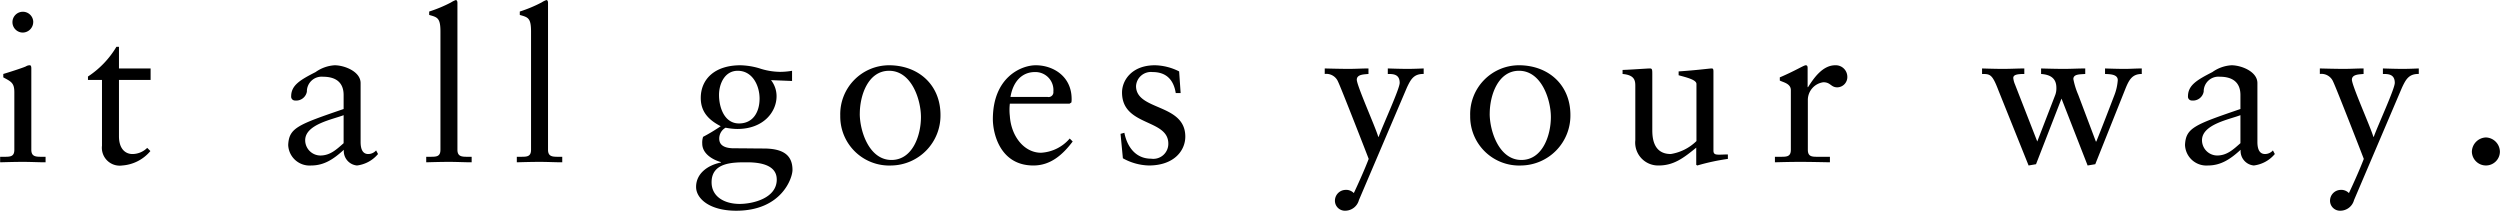 <svg id="imx03_catch-2.svg" xmlns="http://www.w3.org/2000/svg" width="353.219" height="29.781" viewBox="0 0 353.219 29.781">
  <defs>
    <style>
      .cls-1 {
        fill-rule: evenodd;
      }
    </style>
  </defs>
  <path id="Whether_driving_or_sitting_back_and_relaxing_it_all_goes_your_のコピー" data-name="Whether driving, or sitting back and relaxing, it all goes your のコピー" class="cls-1" d="M1.3,66.9c1.11-.03,2.19-0.06,3.27-0.06s2.13,0.06,3.15.06v-0.78H7.206c-0.84,0-1.5,0-1.5-.99V53.609c0-.24-0.06-0.42-0.21-0.42a1.055,1.055,0,0,0-.54.15c-0.12.09-1.8,0.66-3.21,1.08V54.9c1.11,0.6,1.56.78,1.56,2.1v8.13c0,0.99-.6.99-1.44,0.99H1.3V66.9Zm4.68-19.829a1.466,1.466,0,0,0-1.47-1.44,1.47,1.47,0,1,0,0,2.94A1.5,1.5,0,0,0,5.976,47.069Zm12.11,8.19h4.47v-1.62h-4.47v-3.06h-0.36a12.922,12.922,0,0,1-4.02,4.2v0.48h1.98v9.3a2.521,2.521,0,0,0,2.85,2.79,5.711,5.711,0,0,0,3.99-2.04l-0.45-.45a2.978,2.978,0,0,1-2.1.87c-0.81,0-1.89-.54-1.89-2.52v-7.95Zm31.74,8.94c-0.99.87-1.89,1.74-3.3,1.74a2.164,2.164,0,0,1-2.13-2.16c0-2.25,3.9-2.94,5.43-3.54V64.2Zm4.59,1.02a1.487,1.487,0,0,1-1.11.51c-0.66,0-1.08-.48-1.08-1.71v-8.31c0-1.65-2.31-2.52-3.66-2.52a5.177,5.177,0,0,0-2.7.96c-2.1,1.08-3.45,1.83-3.45,3.42a0.541,0.541,0,0,0,.54.6,1.538,1.538,0,0,0,1.68-1.26,2.081,2.081,0,0,1,2.28-2.1c1.92,0,2.91.9,2.91,2.58v1.98c-6.48,2.22-7.71,2.67-7.83,5.07a3.019,3.019,0,0,0,3.24,2.91c1.86,0,3.21-.93,4.62-2.22a2.056,2.056,0,0,0,1.86,2.22,4.611,4.611,0,0,0,2.97-1.62ZM61.5,66.9c1.11-.03,2.19-0.06,3.27-0.06s2.13,0.06,3.15.06v-0.78h-0.51c-0.84,0-1.5,0-1.5-.99V44.4c0-.24-0.06-0.42-0.24-0.42a3.088,3.088,0,0,0-.66.33,19.242,19.242,0,0,1-3.09,1.29v0.48c1.14,0.33,1.59.39,1.59,2.34V65.129c0,0.99-.6.99-1.44,0.99H61.5V66.9Zm12.8,0c1.11-.03,2.19-0.06,3.27-0.06s2.13,0.06,3.15.06v-0.78h-0.51c-0.84,0-1.5,0-1.5-.99V44.4c0-.24-0.06-0.42-0.24-0.42a3.088,3.088,0,0,0-.66.33,19.242,19.242,0,0,1-3.09,1.29v0.48c1.14,0.33,1.59.39,1.59,2.34V65.129c0,0.99-.6.99-1.44,0.99H74.3V66.9Zm38.889-12.929a10.177,10.177,0,0,1-1.74.15,9.557,9.557,0,0,1-2.909-.51,10.135,10.135,0,0,0-2.64-.42c-3.69,0-5.61,2.01-5.61,4.62,0,1.98,1.14,3.12,2.82,3.99a24.471,24.471,0,0,1-2.49,1.5,2.564,2.564,0,0,0-.12.96c0,1.38,1.38,2.25,2.64,2.61v0.06c-1.83.36-3.51,1.53-3.51,3.45,0,1.62,1.86,3.36,5.67,3.36,6.389,0,7.949-4.59,7.949-5.76,0-2.25-1.53-3.03-4.109-3.03-1.2,0-2.67-.03-4.14-0.03-1.98,0-2.1-.93-2.1-1.38a1.753,1.753,0,0,1,.9-1.53,8.885,8.885,0,0,0,1.65.18c3.72,0,5.549-2.43,5.549-4.62a3.68,3.68,0,0,0-.78-2.28l2.97,0.12v-1.44Zm-2.16,15.359c0,2.67-3.419,3.45-5.249,3.45-2.1,0-3.96-.99-3.96-3.06,0-2.82,3.03-2.82,4.98-2.82C108.386,66.9,111.025,67.139,111.025,69.328ZM108.6,57.9c0,1.83-.87,3.51-2.91,3.51-2.07,0-2.82-2.28-2.82-4.02,0-1.59.81-3.42,2.64-3.42C107.606,53.969,108.6,56.069,108.6,57.9Zm11.4,2.43a6.919,6.919,0,0,0,7.26,7.02,7.051,7.051,0,0,0,6.9-7.14c0-4.26-3.12-7.02-7.289-7.02A6.911,6.911,0,0,0,120,60.329Zm2.76-.3c0-2.58,1.17-6.06,4.14-6.06,3.179,0,4.5,4.08,4.5,6.54,0,2.58-1.17,6.06-4.169,6.06C124.076,66.569,122.756,62.489,122.756,60.029Zm29.629-1.41,0.27-.18a3.261,3.261,0,0,0,.03-0.54c-0.03-3.18-2.639-4.71-5.069-4.71-2.1,0-6.06,1.74-6.06,7.62,0,1.92.96,6.54,5.73,6.54,2.46,0,4.169-1.56,5.549-3.39l-0.42-.42a5.75,5.75,0,0,1-4.049,2.01c-2.4,0-4.23-2.34-4.41-5.19a7.558,7.558,0,0,1,0-1.74h8.429Zm-8.339-.96c0.36-2.16,1.62-3.51,3.45-3.51a2.543,2.543,0,0,1,2.61,2.76,0.68,0.68,0,0,1-.84.75h-5.22Zm15.55,5.22,0.33,3.45a7.9,7.9,0,0,0,3.66,1.02c3.57,0,5.16-2.1,5.16-4.08,0-4.71-6.96-3.63-6.96-7.14a2.109,2.109,0,0,1,2.34-1.98c1.92,0,2.97,1.08,3.27,2.97h0.69l-0.21-3.06a7.893,7.893,0,0,0-3.42-.87c-3.3,0-4.65,2.16-4.65,3.84,0,4.83,6.54,3.69,6.54,7.23a2.12,2.12,0,0,1-2.43,2.13c-2.19,0-3.39-1.68-3.78-3.66Zm28.85-8.46a1.792,1.792,0,0,1,1.89,1.11c0.36,0.69,4.32,10.86,4.32,10.89,0,0-.63,1.71-2.1,4.83a1.513,1.513,0,0,0-1.23-.45,1.534,1.534,0,0,0-1.44,1.5,1.411,1.411,0,0,0,1.47,1.44,2.012,2.012,0,0,0,1.92-1.5l6.779-15.9c0.54-1.14.96-1.95,2.37-1.92v-0.78c-0.75.03-1.5,0.06-2.25,0.06-0.93,0-1.889-.03-2.819-0.06v0.78c0.72,0,1.679,0,1.679,1.26,0,0.84-2.339,5.88-2.969,7.62h-0.06c-0.33-1.23-3.03-7.23-3.03-8.07,0-.78,1.08-0.75,1.65-0.81v-0.78c-0.9,0-1.8.06-2.7,0.06-1.17,0-2.31-.03-3.48-0.06v0.78ZM209,60.329a6.919,6.919,0,0,0,7.26,7.02,7.051,7.051,0,0,0,6.9-7.14c0-4.26-3.12-7.02-7.289-7.02A6.911,6.911,0,0,0,209,60.329Zm2.76-.3c0-2.58,1.17-6.06,4.14-6.06,3.179,0,4.5,4.08,4.5,6.54,0,2.58-1.17,6.06-4.169,6.06C213.076,66.569,211.756,62.489,211.756,60.029Zm31.609-5.85c0-.33,0-0.54-0.24-0.54-0.3,0-1.98.24-4.679,0.42V54.6c1.08,0.3,2.519.63,2.519,1.23V63.9a6.689,6.689,0,0,1-3.629,1.83c-2.61,0-2.61-2.58-2.61-3.48v-7.74c0-.66,0-0.87-0.33-0.87-0.39,0-2.79.18-3.87,0.21v0.57c1.68,0.15,1.8.9,1.8,1.68v7.68a3.236,3.236,0,0,0,3.3,3.57c2.13,0,3.51-1.05,5.309-2.52v2.43l0.15,0.09a30.585,30.585,0,0,1,4.32-.93v-0.63c-0.39,0-.84.03-1.2,0.03-0.51,0-.84-0.03-0.84-0.57V54.179ZM252.056,66.9c1.08-.03,2.34-0.06,3.57-0.06,1.29,0,2.55.03,4.2,0.06v-0.78h-1.68c-0.84,0-1.44,0-1.44-.99v-7.05a2.533,2.533,0,0,1,2.19-2.49c1.05,0,1.05.72,1.98,0.72a1.455,1.455,0,0,0,1.409-1.53,1.636,1.636,0,0,0-1.709-1.59c-1.83,0-3.09,1.92-3.84,3.09h-0.06v-2.7c0-.3-0.09-0.39-0.27-0.39-0.27,0-1.47.78-3.66,1.71v0.45c0.45,0.24,1.56.42,1.56,1.35v8.43c0,0.99-.6.99-1.44,0.99h-0.81V66.9Zm35.84,0.45,1.05-.18,3.6-9.27,3.69,9.45,1.08-.18,4.23-10.589c0.54-1.35.99-2.16,2.34-2.16v-0.78c-0.84,0-1.59.06-2.37,0.06-0.93,0-1.89-.03-2.82-0.06v0.78c0.6,0.03,1.8,0,1.8.87a7.23,7.23,0,0,1-.48,2.13c-0.84,2.19-1.68,4.38-2.55,6.54H297.4l-2.49-6.6a10.64,10.64,0,0,1-.69-2.22c0-.72.93-0.66,1.68-0.72v-0.78c-0.99,0-1.98.06-2.97,0.06-1.08,0-2.189-.03-3.269-0.06v0.78c1.23,0.09,2.16.54,2.16,1.95a2.639,2.639,0,0,1-.15.99l-2.55,6.6-3.15-8.07a3.107,3.107,0,0,1-.24-0.9c0-.45.51-0.57,1.56-0.57v-0.78c-0.9,0-1.92.06-2.97,0.06-0.99,0-2.01-.03-3-0.06v0.78c1.14,0,1.44.03,2.31,2.31Zm29.93-3.15c-0.99.87-1.89,1.74-3.3,1.74a2.164,2.164,0,0,1-2.13-2.16c0-2.25,3.9-2.94,5.43-3.54V64.2Zm4.589,1.02a1.487,1.487,0,0,1-1.11.51c-0.66,0-1.08-.48-1.08-1.71v-8.31c0-1.65-2.309-2.52-3.659-2.52a5.177,5.177,0,0,0-2.7.96c-2.1,1.08-3.45,1.83-3.45,3.42a0.541,0.541,0,0,0,.54.6,1.538,1.538,0,0,0,1.68-1.26,2.081,2.081,0,0,1,2.28-2.1c1.92,0,2.91.9,2.91,2.58v1.98c-6.48,2.22-7.71,2.67-7.83,5.07a3.019,3.019,0,0,0,3.24,2.91c1.86,0,3.21-.93,4.62-2.22a2.056,2.056,0,0,0,1.86,2.22,4.611,4.611,0,0,0,2.969-1.62Zm6.631-10.8a1.792,1.792,0,0,1,1.89,1.11c0.36,0.69,4.32,10.86,4.32,10.89,0,0-.63,1.71-2.1,4.83a1.513,1.513,0,0,0-1.23-.45,1.534,1.534,0,0,0-1.44,1.5,1.411,1.411,0,0,0,1.47,1.44,2.012,2.012,0,0,0,1.92-1.5l6.779-15.9c0.54-1.14.96-1.95,2.37-1.92v-0.78c-0.75.03-1.5,0.06-2.25,0.06-0.93,0-1.889-.03-2.819-0.06v0.78c0.72,0,1.679,0,1.679,1.26,0,0.84-2.339,5.88-2.969,7.62h-0.06c-0.33-1.23-3.03-7.23-3.03-8.07,0-.78,1.08-0.75,1.65-0.81v-0.78c-0.9,0-1.8.06-2.7,0.06-1.17,0-2.31-.03-3.48-0.06v0.78Zm23.46,12.929a1.972,1.972,0,0,0,1.98-1.95,2.044,2.044,0,0,0-1.98-2.01,2.065,2.065,0,0,0-1.98,2.01A1.991,1.991,0,0,0,352.506,67.349Z" transform="translate(-1.281 -43.969)"/>
</svg>
